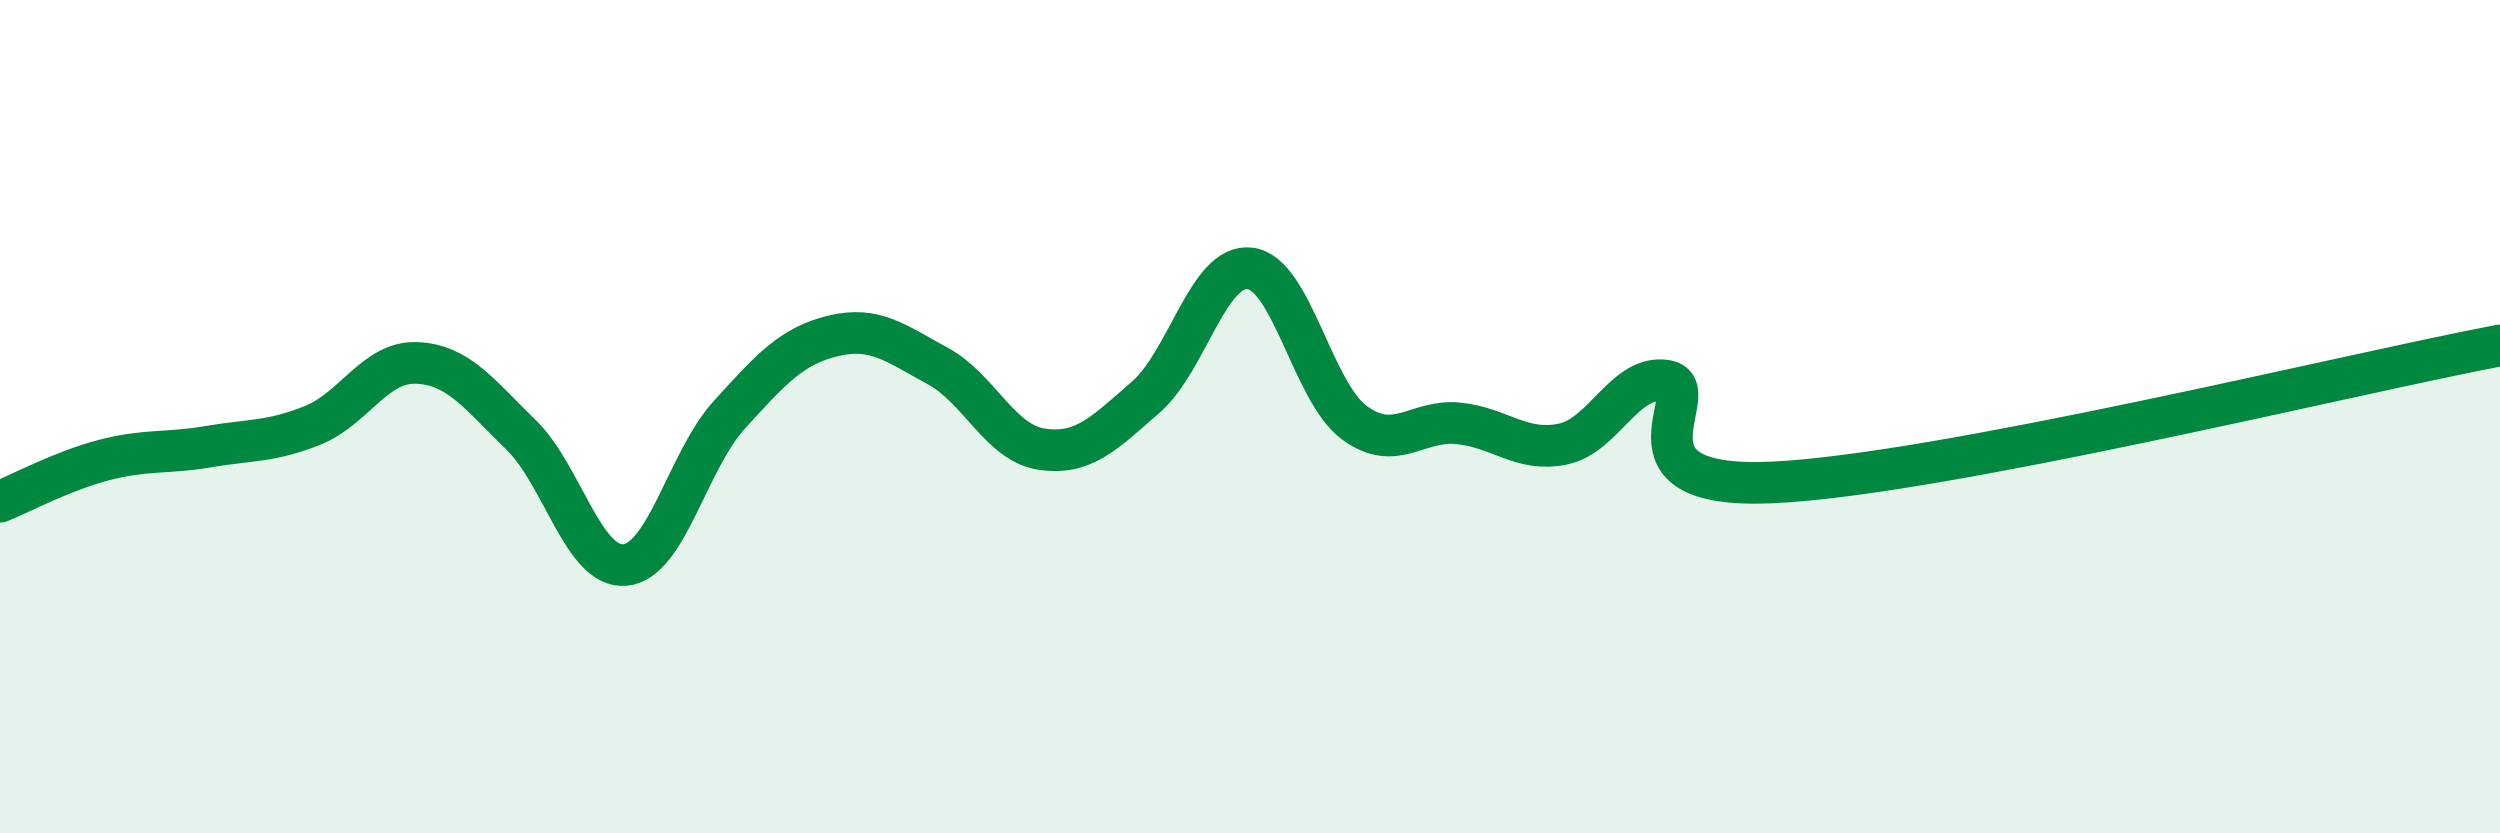 
    <svg width="60" height="20" viewBox="0 0 60 20" xmlns="http://www.w3.org/2000/svg">
      <path
        d="M 0,12.04 C 0.5,11.84 1.5,11.3 2.5,11.04 C 3.5,10.78 4,10.89 5,10.72 C 6,10.55 6.5,10.61 7.5,10.21 C 8.5,9.81 9,8.67 10,8.71 C 11,8.75 11.5,9.46 12.5,10.43 C 13.5,11.4 14,13.65 15,13.56 C 16,13.47 16.5,11.06 17.5,9.96 C 18.5,8.86 19,8.3 20,8.06 C 21,7.82 21.5,8.24 22.5,8.78 C 23.5,9.32 24,10.63 25,10.78 C 26,10.93 26.5,10.4 27.5,9.53 C 28.5,8.66 29,6.32 30,6.44 C 31,6.56 31.5,9.4 32.5,10.14 C 33.5,10.88 34,10.06 35,10.16 C 36,10.26 36.5,10.86 37.5,10.66 C 38.5,10.46 39,8.96 40,9.14 C 41,9.32 38.5,11.75 42.5,11.58 C 46.5,11.41 56.5,8.95 60,8.29L60 20L0 20Z"
        fill="#008740"
        opacity="0.1"
        stroke-linecap="round"
        stroke-linejoin="round"
      />
      <path
        d="M 0,12.04 C 0.5,11.84 1.5,11.3 2.5,11.04 C 3.5,10.78 4,10.89 5,10.72 C 6,10.55 6.5,10.61 7.5,10.21 C 8.5,9.81 9,8.67 10,8.71 C 11,8.75 11.5,9.46 12.5,10.43 C 13.5,11.4 14,13.65 15,13.56 C 16,13.47 16.5,11.06 17.5,9.96 C 18.5,8.86 19,8.3 20,8.06 C 21,7.82 21.5,8.24 22.5,8.78 C 23.5,9.32 24,10.63 25,10.78 C 26,10.93 26.5,10.4 27.5,9.53 C 28.5,8.66 29,6.32 30,6.44 C 31,6.56 31.5,9.4 32.5,10.14 C 33.5,10.88 34,10.06 35,10.16 C 36,10.26 36.5,10.86 37.5,10.66 C 38.5,10.46 39,8.96 40,9.14 C 41,9.32 38.5,11.75 42.5,11.58 C 46.5,11.41 56.5,8.95 60,8.29"
        stroke="#008740"
        stroke-width="1"
        fill="none"
        stroke-linecap="round"
        stroke-linejoin="round"
      />
    </svg>
  